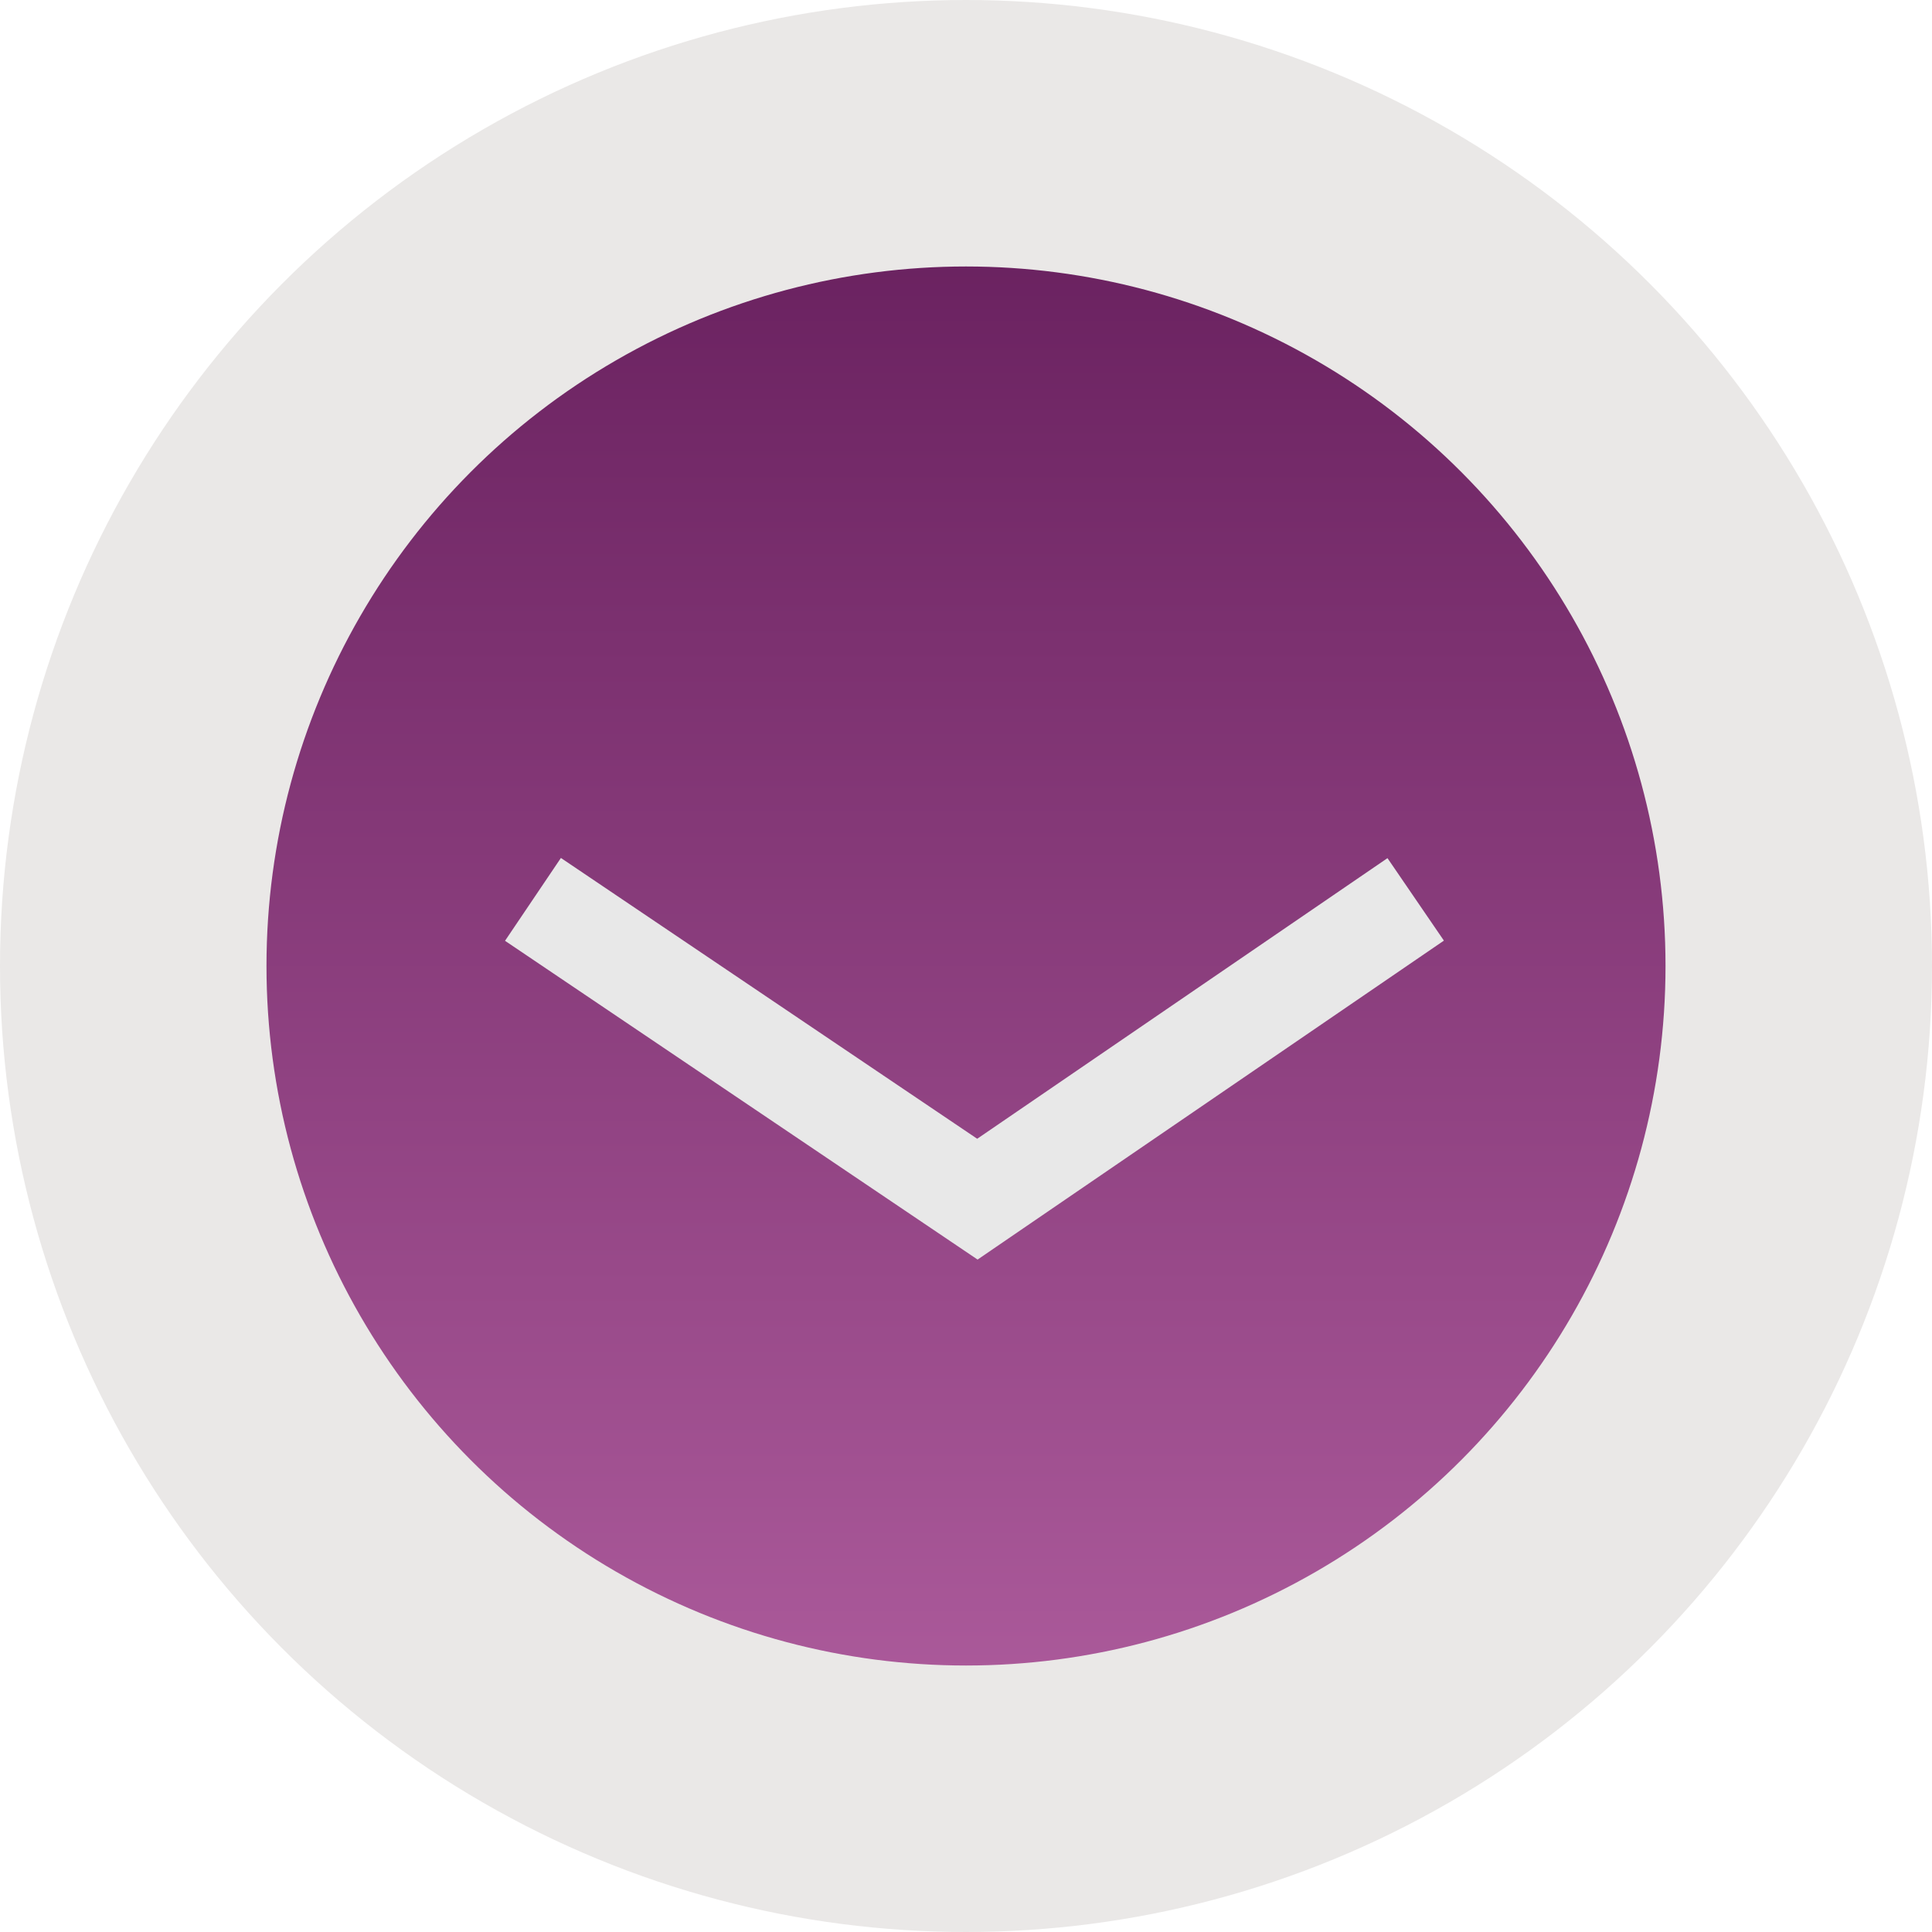 <?xml version="1.0" encoding="UTF-8"?> <svg xmlns="http://www.w3.org/2000/svg" width="58" height="58" viewBox="0 0 58 58" fill="none"> <circle cx="29" cy="29" r="25" fill="url(#paint0_linear_27_37)" stroke="#EAE8E7" stroke-width="8"></circle> <path d="M16 27L29.342 36L42.5 27" stroke="#E8E8E8" stroke-width="3"></path> <defs> <linearGradient id="paint0_linear_27_37" x1="29" y1="0" x2="29" y2="58" gradientUnits="userSpaceOnUse"> <stop stop-color="#5F1856"></stop> <stop offset="1" stop-color="#B663A4"></stop> </linearGradient> </defs> </svg> 